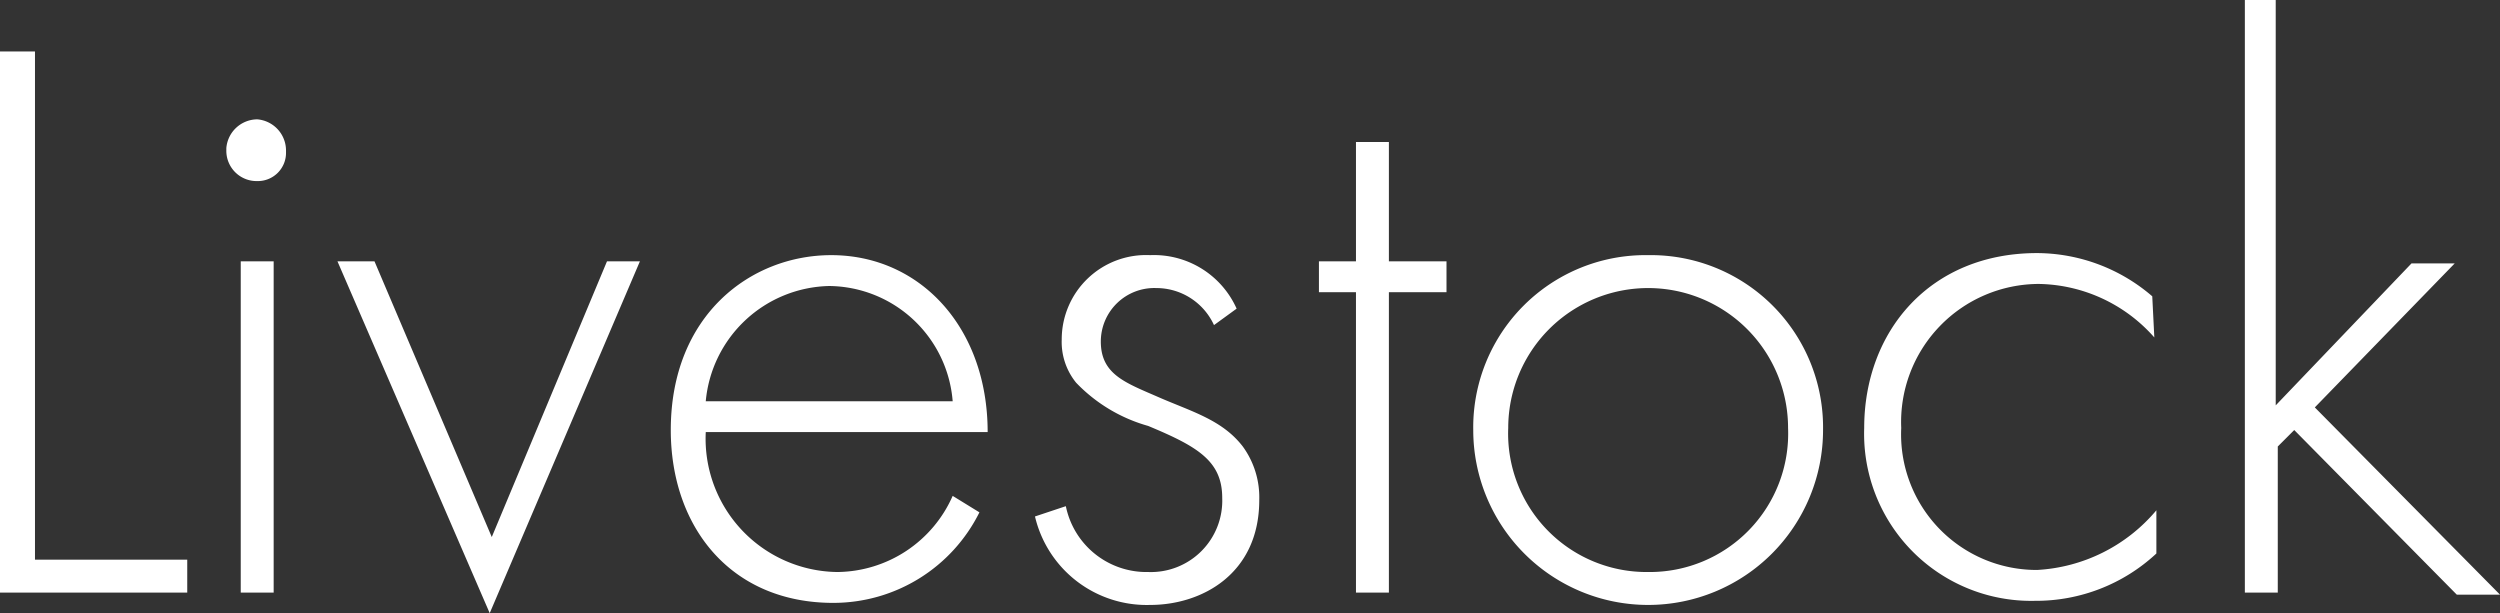 <svg 
 xmlns="http://www.w3.org/2000/svg"
 xmlns:xlink="http://www.w3.org/1999/xlink"
 width="121.5px" height="29.8px">
 <rect width="100%" height="100%" fill="#333333" stroke="none"/>
 <style>.cls-1{fill:#fff;fill-rule:evenodd;}</style>
 <path id="Livestock" class="cls-1" d="M0,2.5V28.8H9.1V27.2H1.7V2.5ZM11.7,12.7V28.8h1.6V12.7Zm.8-3.9a1.37,1.37,0,0,0,1.4-1.4V7.3a1.52,1.52,0,0,0-1.4-1.5A1.52,1.52,0,0,0,11,7.2v.1a1.47,1.47,0,0,0,1.5,1.5Zm3.9,3.9,7.4,17.1,7.3-17.1H29.5L23.9,26.1,18.2,12.7ZM48,21c0-5.1-3.3-8.6-7.6-8.6-3.9,0-7.8,2.9-7.8,8.5,0,4.7,2.9,8.4,7.9,8.4a7.93,7.93,0,0,0,7.1-4.4l-1.3-.8a6.19,6.19,0,0,1-5.6,3.7A6.48,6.48,0,0,1,34.3,21ZM34.3,19.5a6.16,6.16,0,0,1,6-5.6,6.08,6.08,0,0,1,6,5.6ZM60.1,15a4.4,4.4,0,0,0-4.2-2.6,4.1,4.1,0,0,0-4.3,4.1,3.14,3.14,0,0,0,.7,2.1,7.75,7.75,0,0,0,3.5,2.1c2.4,1,3.6,1.7,3.6,3.5a3.47,3.47,0,0,1-3.6,3.6,4,4,0,0,1-4-3.2l-1.5.5a5.58,5.58,0,0,0,5.6,4.3c2.5,0,5.3-1.5,5.3-5.1a4.2,4.2,0,0,0-.8-2.6c-1-1.3-2.5-1.7-4.1-2.4s-2.8-1.1-2.8-2.7A2.6,2.6,0,0,1,56.2,14,3.08,3.08,0,0,1,59,15.8Zm10.2-.8V12.7H67.5V6.9H65.9v5.8H64.1v1.5h1.8V28.8h1.6V14.2Zm9.8-1.8a8.37,8.37,0,0,0-8.5,8.5,8.5,8.5,0,1,0,17,0,8.37,8.37,0,0,0-8.5-8.5Zm0,15.4a6.73,6.73,0,0,1-6.8-7,6.8,6.8,0,1,1,13.6,0,6.73,6.73,0,0,1-6.8,7Zm24.5-13.4A8.62,8.62,0,0,0,99,12.3c-5.2,0-8.4,3.8-8.4,8.5a8.12,8.12,0,0,0,8.3,8.4,8.58,8.58,0,0,0,5.9-2.3V24.8A8.15,8.15,0,0,1,99,27.7a6.59,6.59,0,0,1-6.6-6.9,6.71,6.71,0,0,1,6.7-7,7.64,7.64,0,0,1,5.6,2.6l-.1-2ZM109.1,0V28.8h1.6V21.7l.8-.8,7.9,8h2.1l-9-9.1,6.8-7h-2.1l-6.6,6.9V0Z"/>
 </svg>